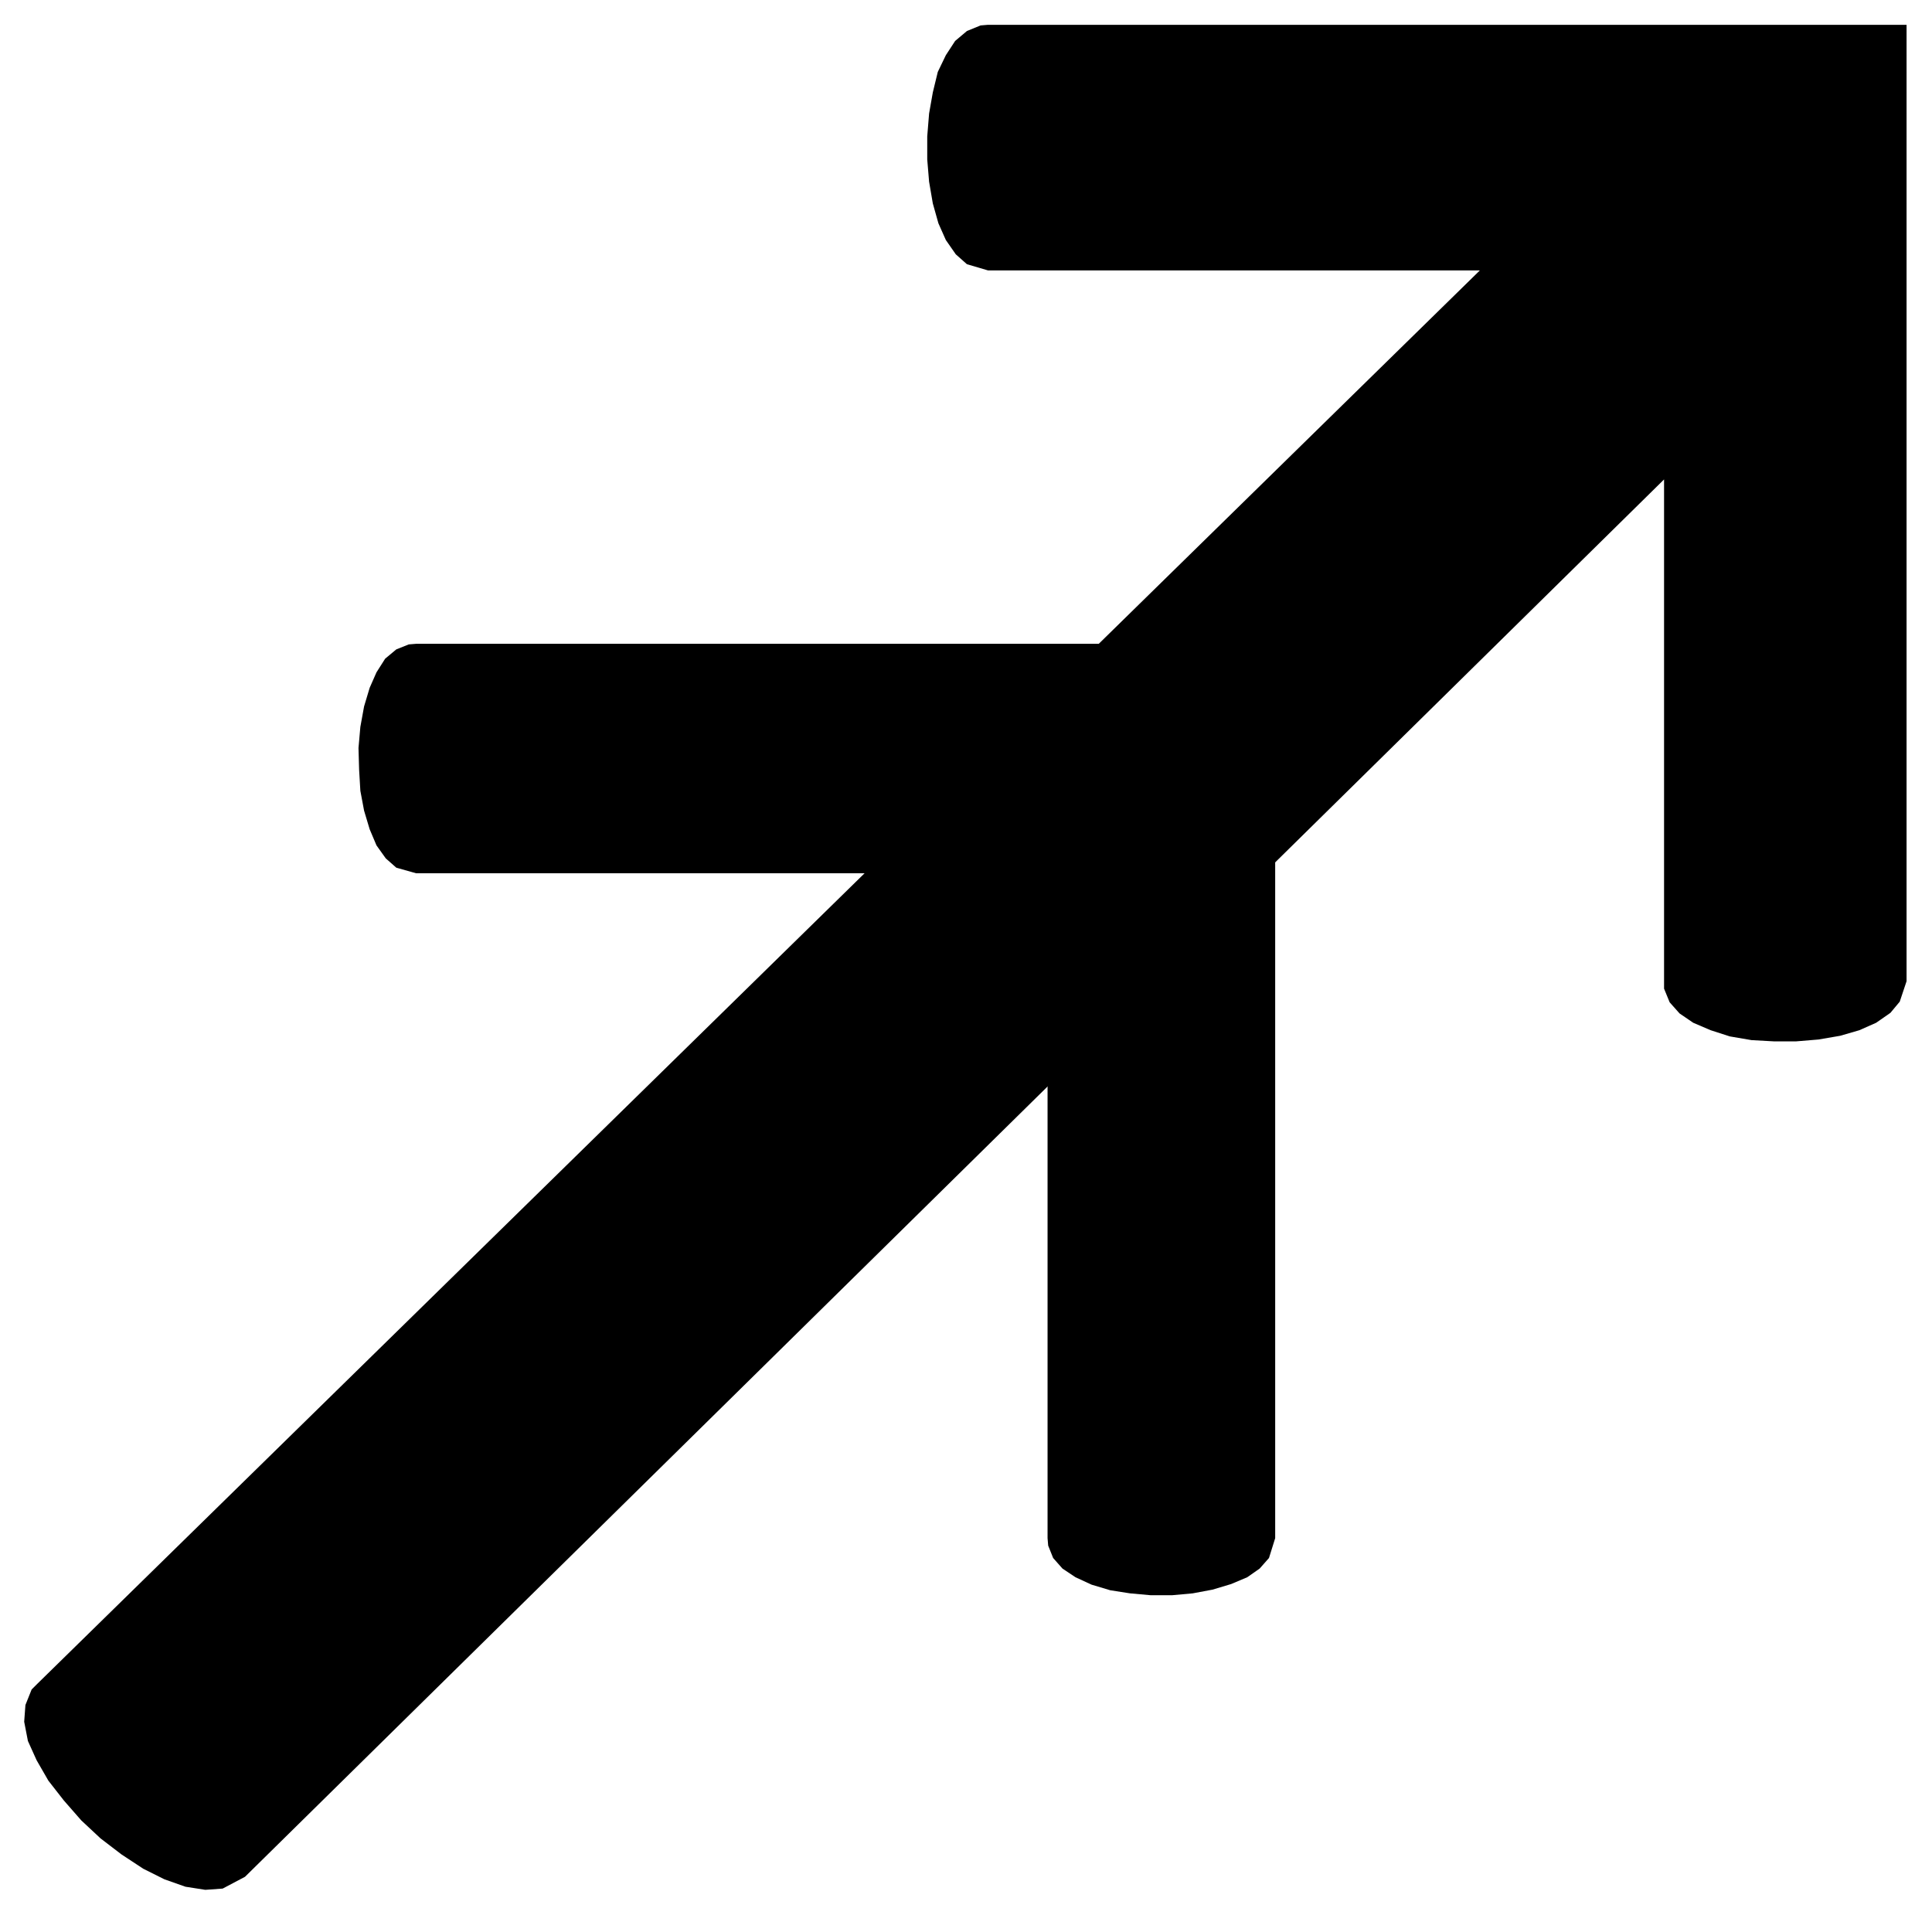 <svg xmlns="http://www.w3.org/2000/svg" width="493.465" height="489.188" fill-rule="evenodd" stroke-linecap="round" preserveAspectRatio="none" viewBox="0 0 3115 3088"><style>.brush1{fill:#000}.pen1{stroke:none}</style><path d="M2683 773v821l9 22 16 18 22 15 28 12 31 10 35 6 36 2h36l36-3 35-6 31-9 27-12 23-16 15-18 11-33V40H1593l-12 1-22 9-19 16-15 23-13 27-8 33-6 34-3 37v37l3 36 6 35 9 32 12 27 16 23 18 16 34 10h793L61 2714l-10 10-10 25-2 27 6 31 14 31 19 33 25 32 28 32 31 29 34 26 35 23 34 17 34 12 32 5 28-2 36-19L2683 773z" class="pen1 brush1"/><path d="M1689 1723v757l1 12 8 20 15 17 21 14 26 12 30 9 32 5 33 3h35l33-3 32-6 30-9 26-11 20-14 15-17 10-32V1038H671l-12 1-20 8-18 15-14 22-11 25-9 30-6 33-3 34 1 35 2 34 6 32 9 30 11 26 15 21 17 15 32 9h742l276 315z" class="pen1 brush1"/></svg>
